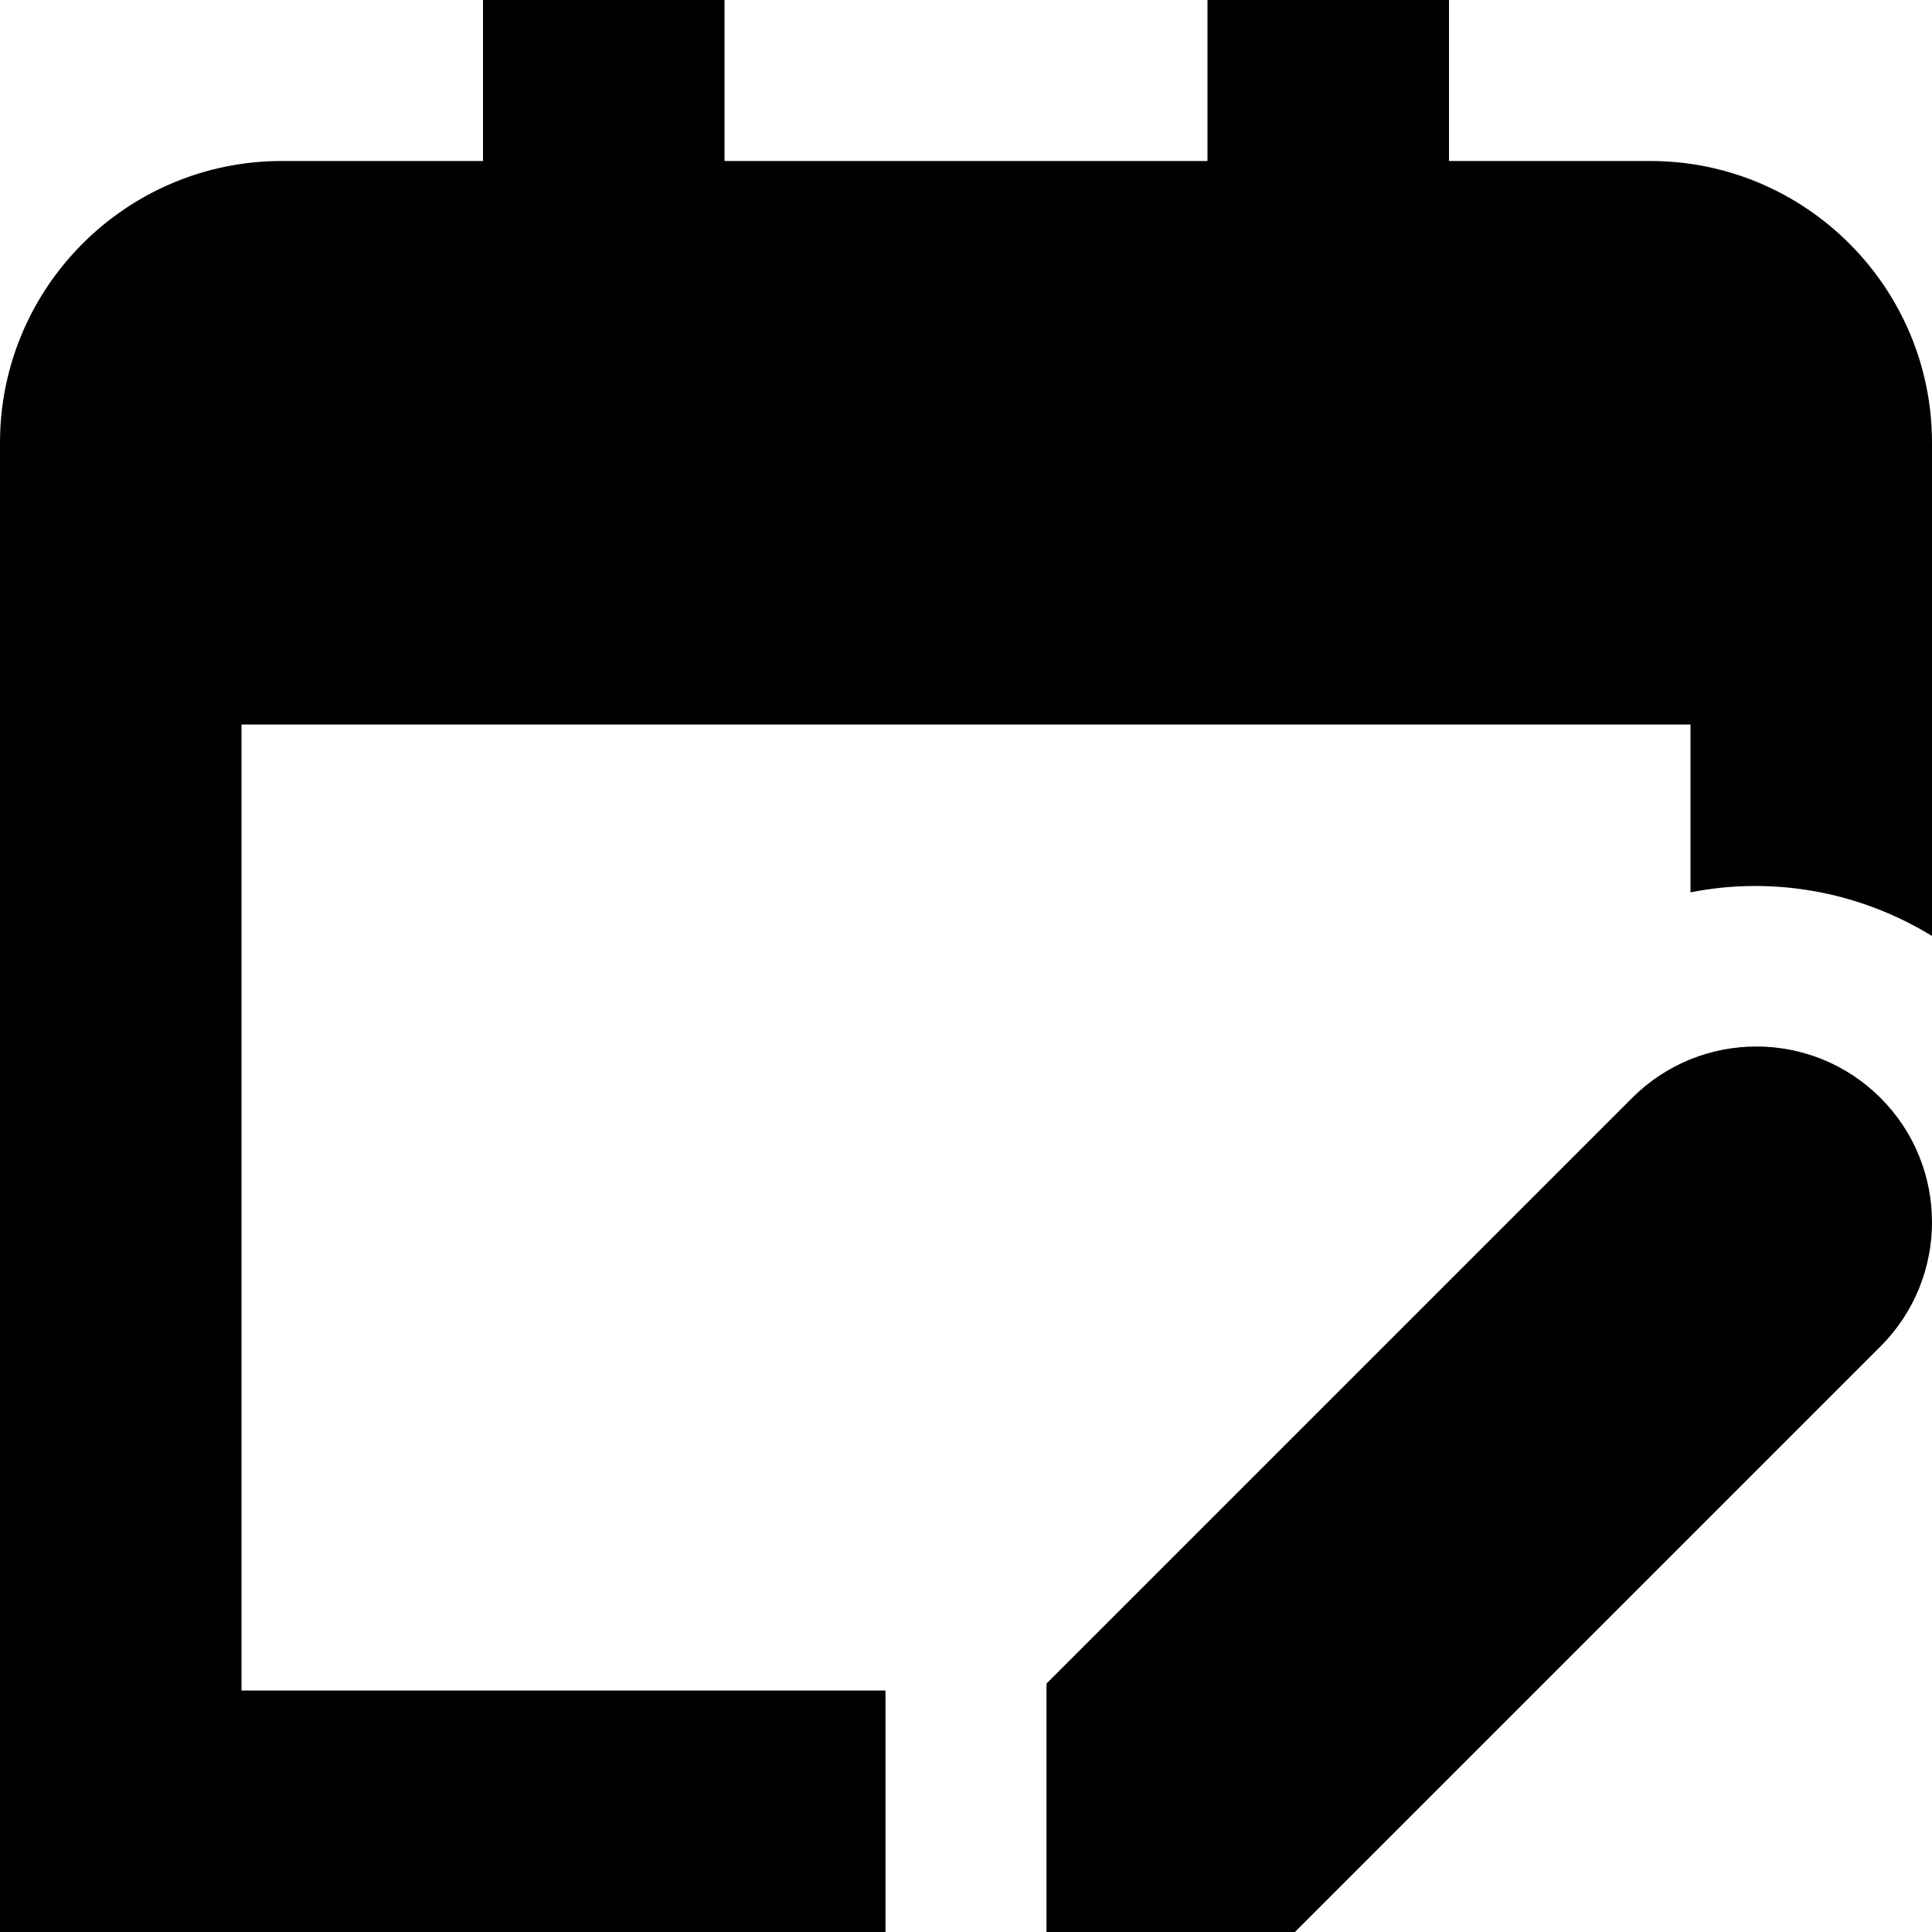 <?xml version="1.0" encoding="UTF-8"?>
<svg xmlns="http://www.w3.org/2000/svg" id="Layer_1" data-name="Layer 1" viewBox="0 0 24 24" width="512" height="512"><path d="M24,5.5v6.127c-.909-.557-1.983-.744-3-.542v-2.085H3v12H11v3H0V5.5c0-1.93,1.57-3.5,3.5-3.5h2.5V0h3V2h6V0h3V2h2.5c1.93,0,3.5,1.57,3.5,3.5Zm-3.725,8.139l-7.275,7.275v3.086h3.086l7.275-7.275c.852-.852,.852-2.234,0-3.086s-2.234-.852-3.086,0Z"/></svg>
